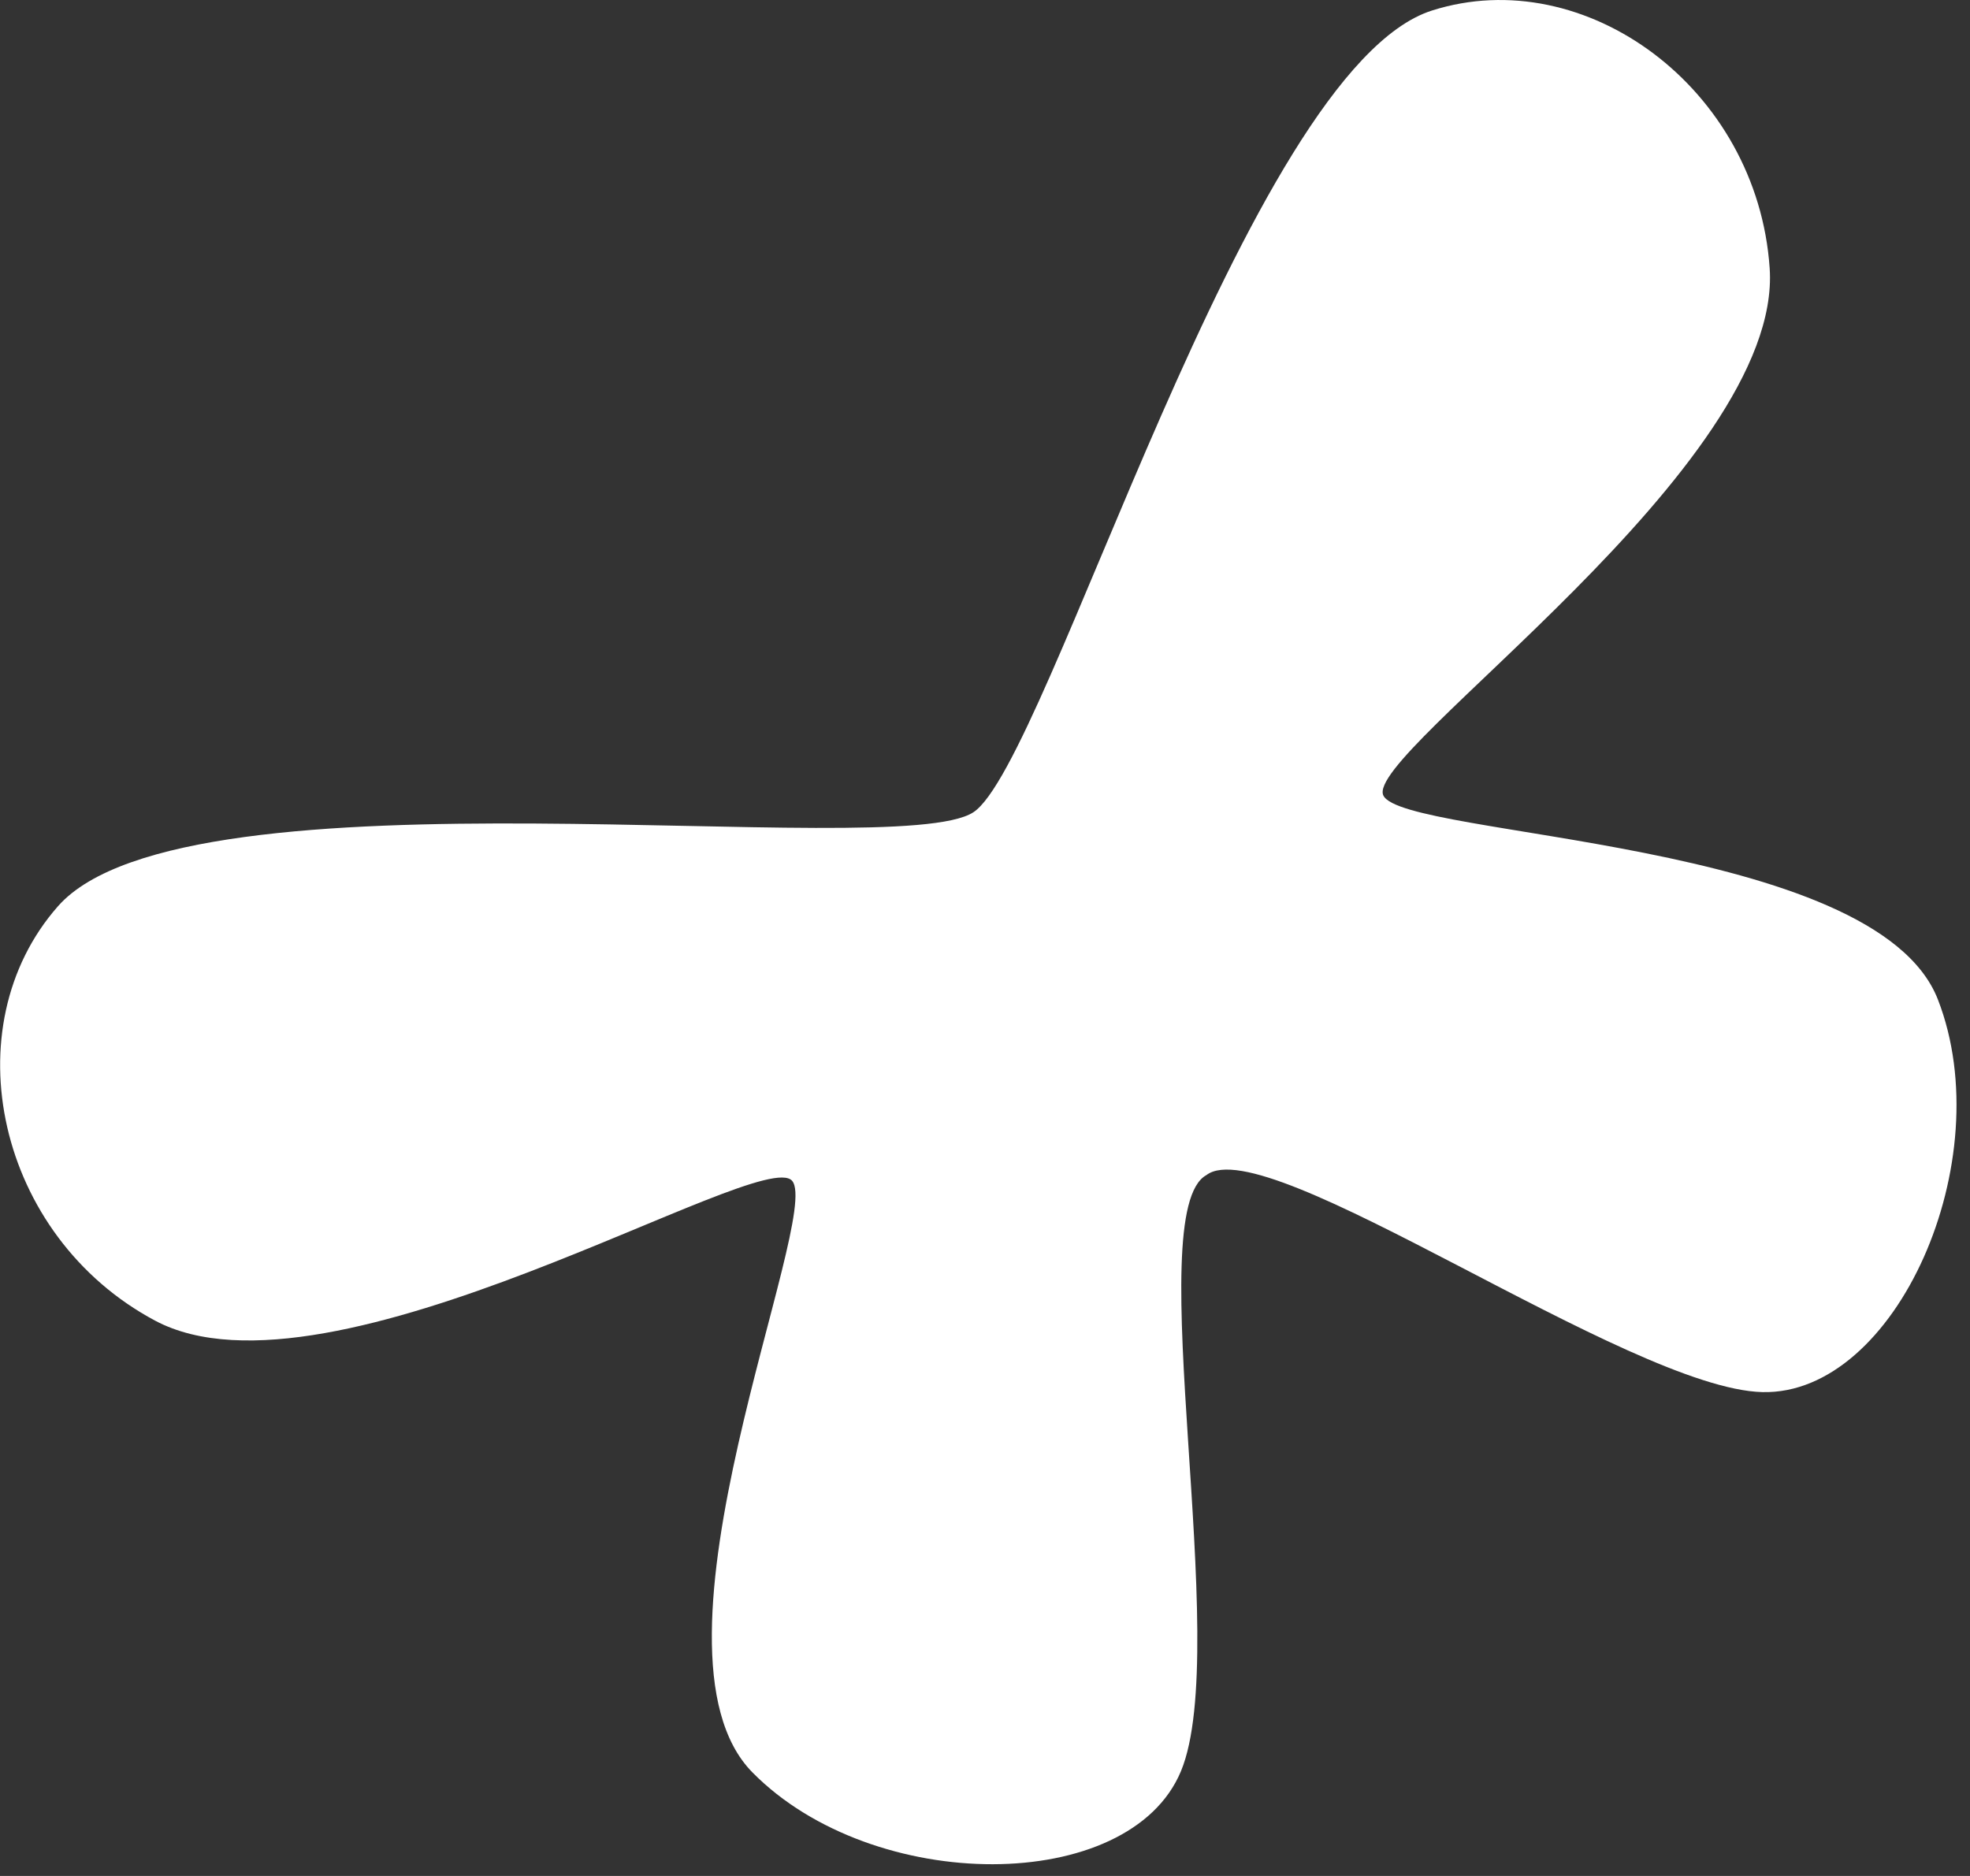 <svg width="42" height="40" viewBox="0 0 42 40" fill="none" xmlns="http://www.w3.org/2000/svg">
<rect x="0" y="0" width="42" height="40" fill="#333333" stroke="none"/>
<path fill-rule="evenodd" clip-rule="evenodd" d="M20.751 17.32C22.358 16.274 26.577 1.478 30.531 0.224C33.799 -0.814 37.467 1.886 37.729 5.718C38.021 9.954 29.058 16.06 29.493 16.962C29.928 17.863 39.983 17.882 41.316 21.313C42.649 24.744 40.424 29.751 37.574 29.683C34.724 29.613 27.003 24.07 25.72 25.056C24.302 25.831 26.276 35.121 25.178 37.765C24.082 40.405 18.62 40.409 16.041 37.791C13.462 35.174 17.535 25.945 16.889 25.179C16.248 24.411 7.046 30.15 3.308 28.16C-0.07 26.36 -1.035 21.899 1.237 19.322C3.989 16.205 19.087 18.407 20.751 17.32Z" fill="white"/>
</svg>
